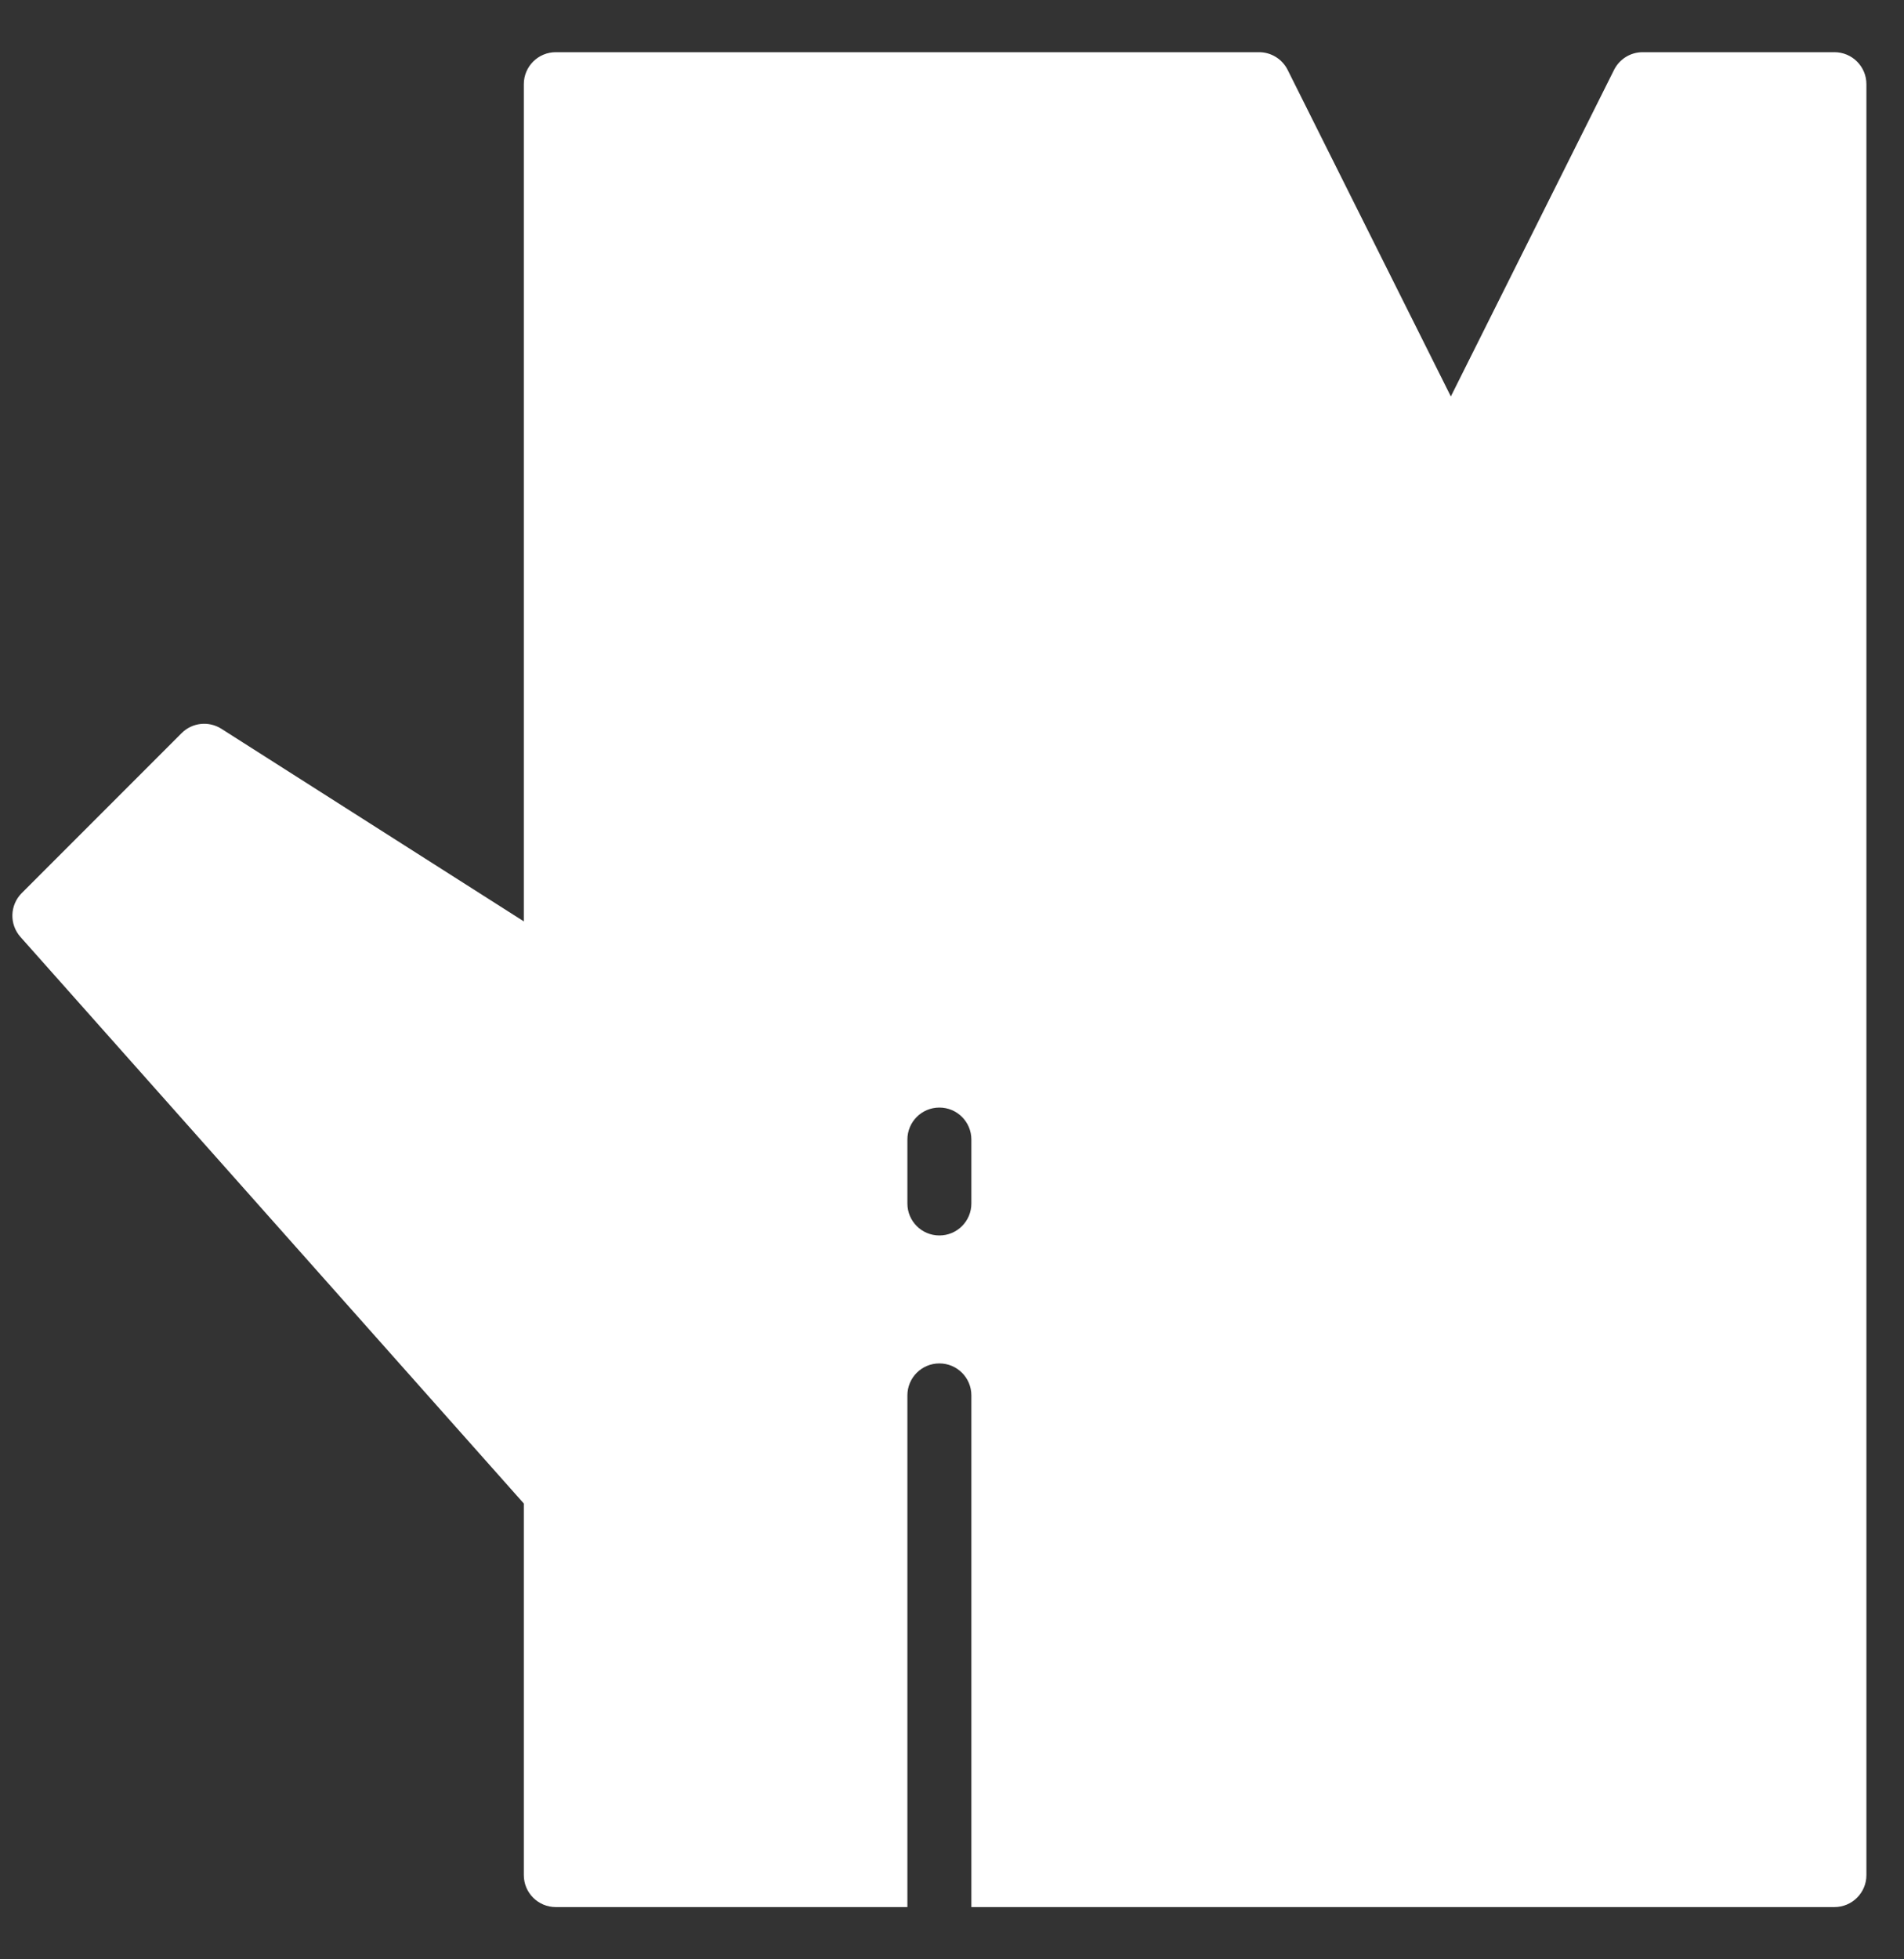 <svg width="35" height="36" viewBox="0 0 35 36" fill="none" xmlns="http://www.w3.org/2000/svg">
<rect x="0" y="0" width="35" height="36" fill="#333333" stroke="none"/>
<path d="M33.721 0.959H30.195C29.973 0.959 29.77 1.085 29.67 1.284L26.67 7.284L23.67 1.284C23.57 1.085 23.367 0.959 23.144 0.959H10.217C9.892 0.959 9.629 1.222 9.629 1.547V16.929L4.069 13.39C3.837 13.243 3.533 13.275 3.338 13.471L0.4 16.409C0.18 16.629 0.169 16.982 0.376 17.215L9.629 27.625V34.453C9.629 34.777 9.892 35.04 10.217 35.04H16.68V25.638C16.68 25.314 16.943 25.051 17.268 25.051C17.593 25.051 17.856 25.314 17.856 25.638V35.04H33.721C34.046 35.04 34.309 34.777 34.309 34.453V1.547C34.309 1.222 34.046 0.959 33.721 0.959ZM17.856 22.113C17.856 22.437 17.593 22.7 17.268 22.7C16.943 22.7 16.68 22.437 16.68 22.113V20.938C16.68 20.613 16.943 20.35 17.268 20.35C17.593 20.35 17.856 20.613 17.856 20.938V22.113Z" fill="white"/>
</svg>
